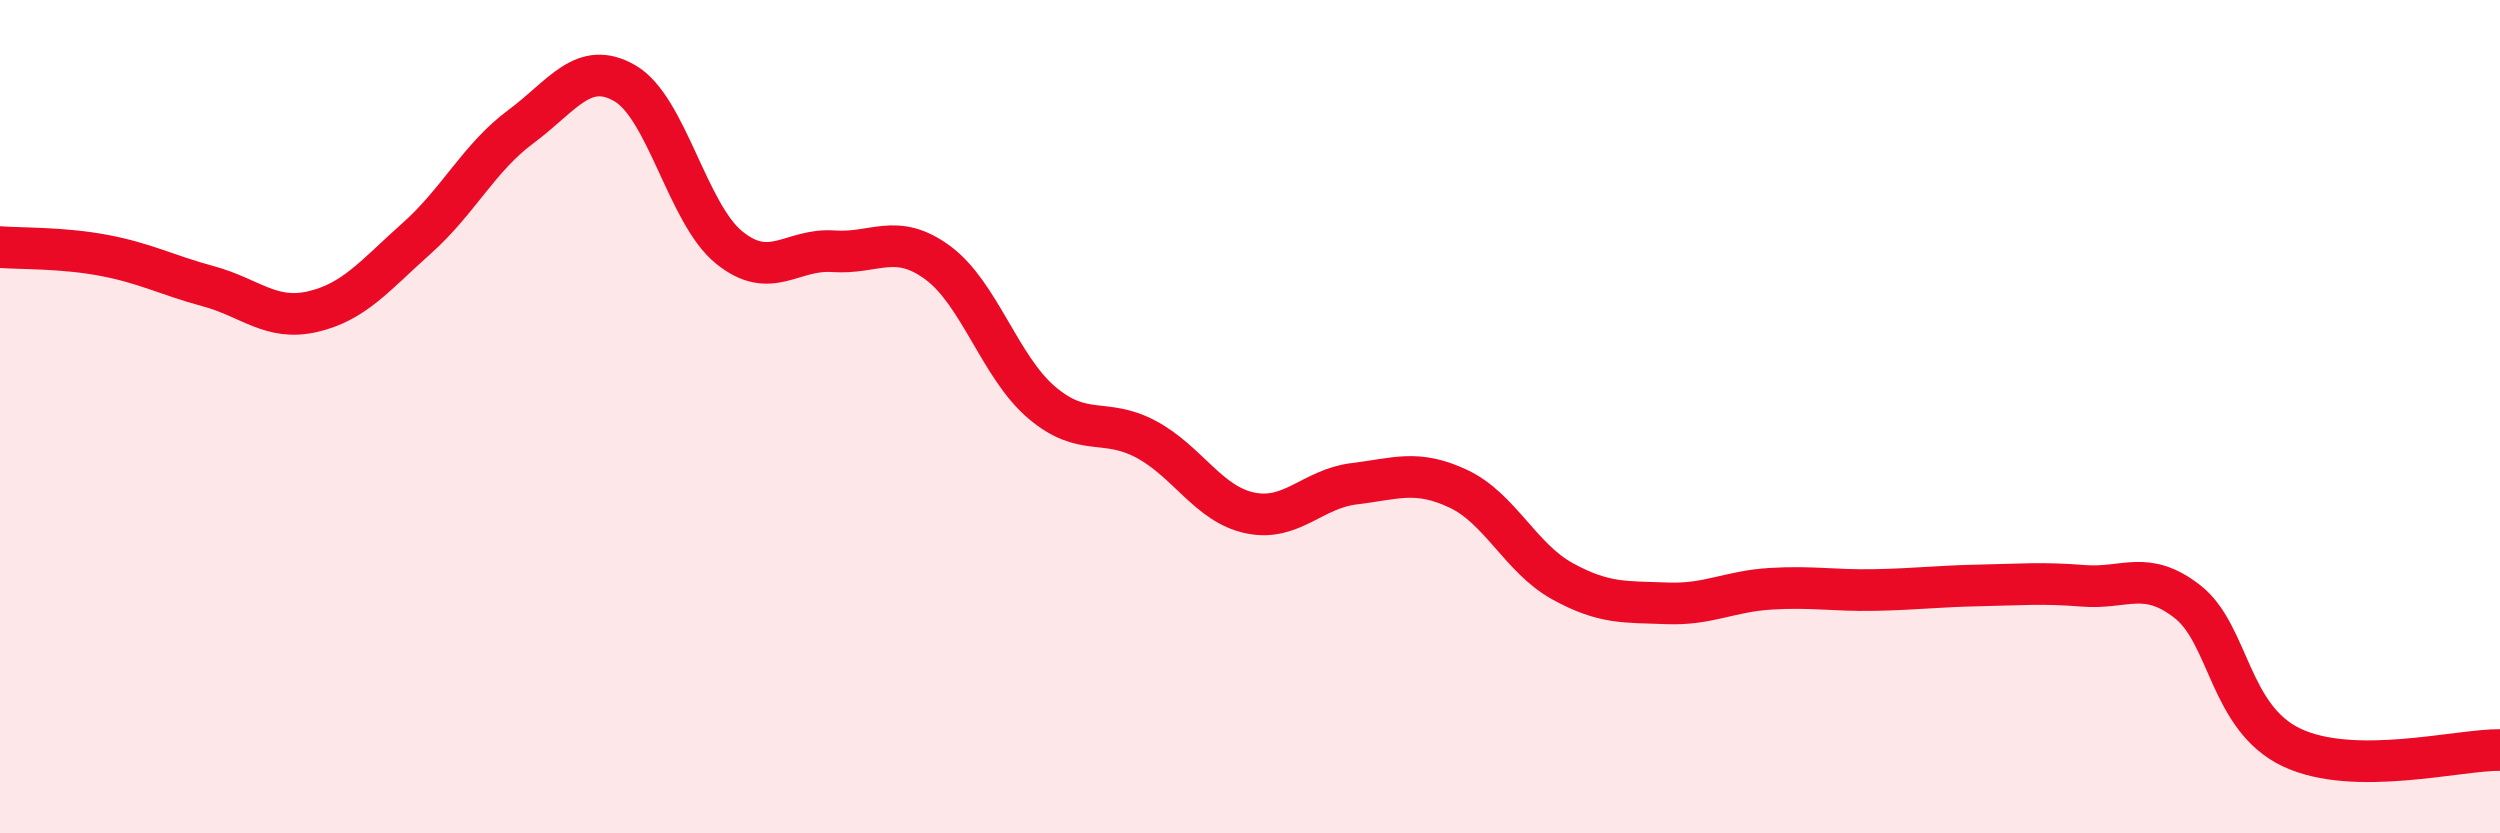 
    <svg width="60" height="20" viewBox="0 0 60 20" xmlns="http://www.w3.org/2000/svg">
      <path
        d="M 0,5.93 C 0.5,5.97 1.5,5.94 2.5,6.13 C 3.5,6.32 4,6.6 5,6.87 C 6,7.14 6.5,7.71 7.5,7.48 C 8.5,7.25 9,6.61 10,5.72 C 11,4.83 11.5,3.78 12.5,3.04 C 13.5,2.3 14,1.42 15,2 C 16,2.58 16.5,5.13 17.5,5.94 C 18.5,6.75 19,5.96 20,6.03 C 21,6.1 21.5,5.57 22.5,6.3 C 23.5,7.03 24,8.81 25,9.66 C 26,10.51 26.5,10.01 27.5,10.54 C 28.5,11.07 29,12.1 30,12.31 C 31,12.52 31.5,11.73 32.5,11.61 C 33.5,11.49 34,11.26 35,11.73 C 36,12.2 36.5,13.4 37.5,13.95 C 38.5,14.5 39,14.44 40,14.48 C 41,14.52 41.5,14.19 42.5,14.13 C 43.5,14.07 44,14.18 45,14.16 C 46,14.14 46.5,14.07 47.5,14.05 C 48.5,14.03 49,13.98 50,14.06 C 51,14.14 51.5,13.66 52.5,14.44 C 53.5,15.22 53.5,17.23 55,17.94 C 56.5,18.65 59,17.99 60,18L60 20L0 20Z"
        fill="#EB0A25"
        opacity="0.1"
        stroke-linecap="round"
        stroke-linejoin="round"
      />
      <path
        d="M 0,5.93 C 0.5,5.97 1.5,5.94 2.5,6.13 C 3.5,6.32 4,6.6 5,6.87 C 6,7.14 6.5,7.71 7.5,7.48 C 8.5,7.25 9,6.61 10,5.72 C 11,4.83 11.5,3.78 12.5,3.04 C 13.5,2.3 14,1.42 15,2 C 16,2.58 16.5,5.13 17.5,5.94 C 18.5,6.75 19,5.96 20,6.03 C 21,6.1 21.5,5.57 22.5,6.3 C 23.5,7.03 24,8.81 25,9.66 C 26,10.51 26.5,10.01 27.5,10.54 C 28.5,11.07 29,12.1 30,12.31 C 31,12.52 31.5,11.73 32.5,11.61 C 33.5,11.49 34,11.26 35,11.73 C 36,12.2 36.5,13.4 37.5,13.95 C 38.5,14.5 39,14.44 40,14.48 C 41,14.52 41.5,14.19 42.5,14.13 C 43.5,14.07 44,14.18 45,14.16 C 46,14.14 46.5,14.07 47.5,14.05 C 48.5,14.03 49,13.98 50,14.06 C 51,14.14 51.5,13.66 52.5,14.44 C 53.5,15.22 53.5,17.23 55,17.94 C 56.5,18.65 59,17.99 60,18"
        stroke="#EB0A25"
        stroke-width="1"
        fill="none"
        stroke-linecap="round"
        stroke-linejoin="round"
      />
    </svg>
  